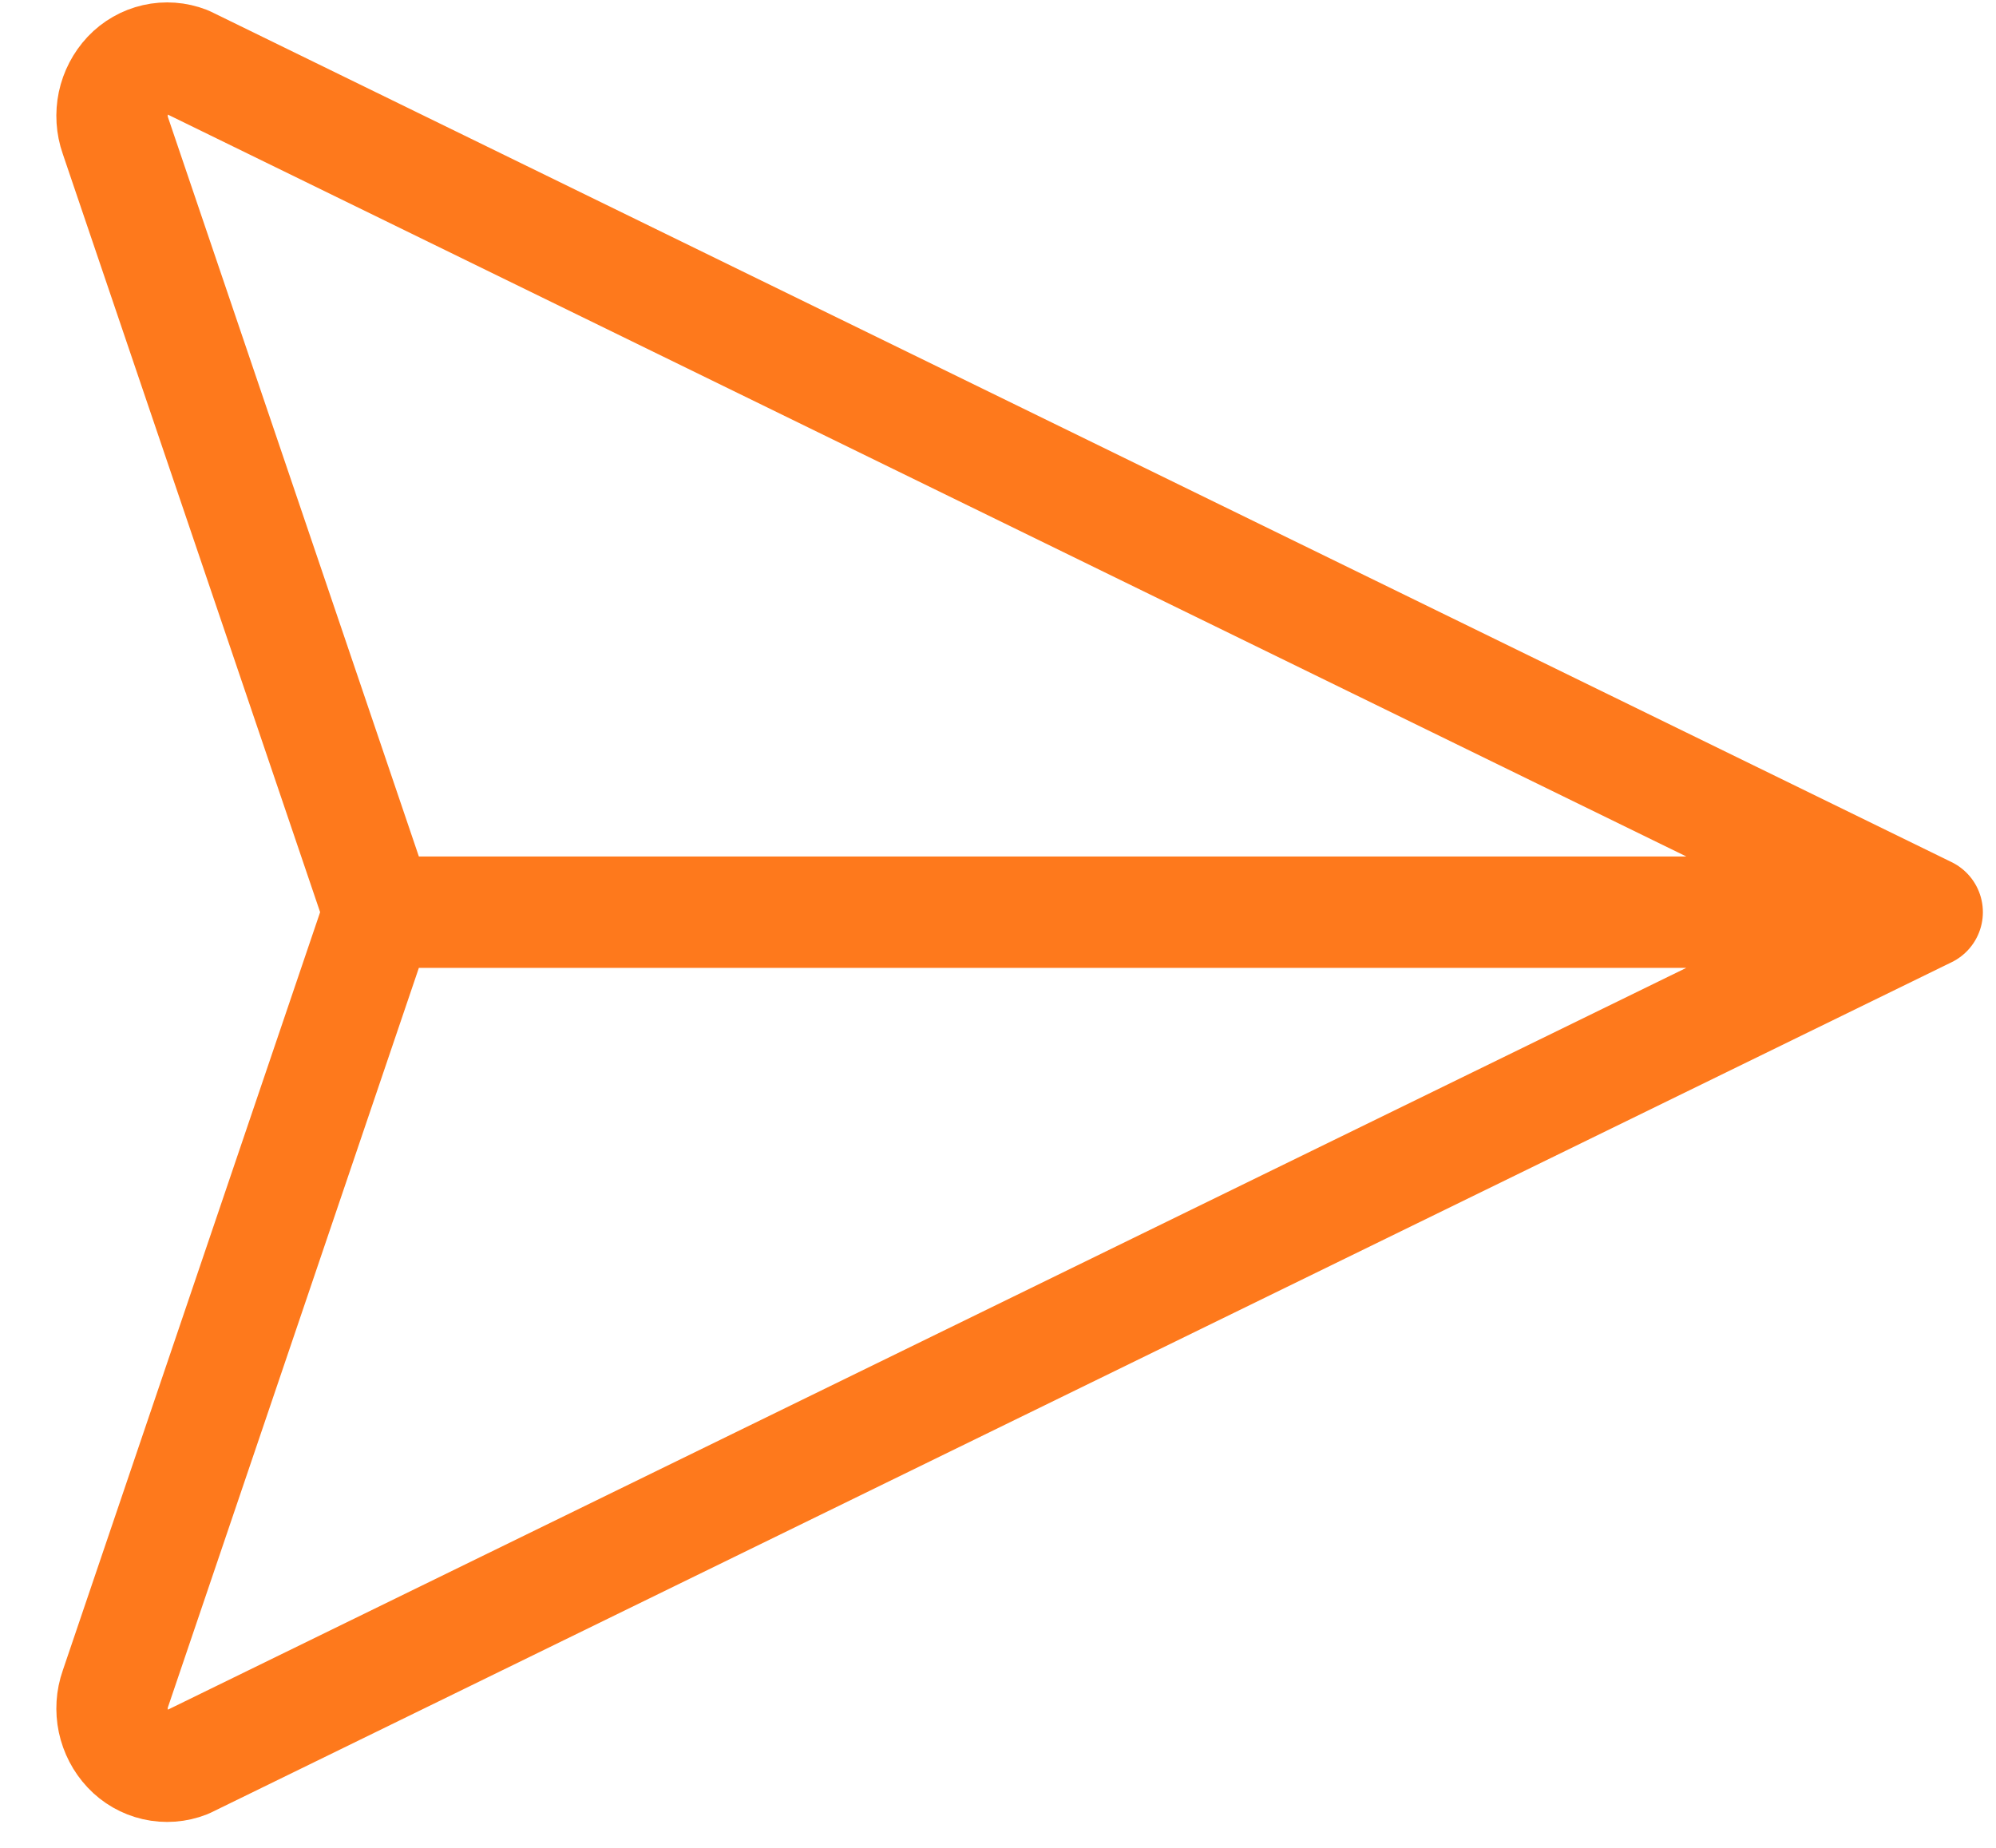 <?xml version="1.0" encoding="UTF-8"?> <svg xmlns="http://www.w3.org/2000/svg" width="27" height="25" viewBox="0 0 27 25" fill="none"><path d="M26.069 12.341L2.523 0.835C2.389 0.783 2.242 0.772 2.101 0.804C1.961 0.836 1.833 0.909 1.734 1.014C1.633 1.122 1.564 1.255 1.533 1.4C1.503 1.545 1.512 1.695 1.561 1.835L5.126 12.341M26.069 12.341L2.523 23.846C2.389 23.899 2.242 23.91 2.101 23.878C1.961 23.846 1.833 23.773 1.734 23.667C1.633 23.56 1.564 23.426 1.533 23.281C1.503 23.137 1.512 22.986 1.561 22.847L5.126 12.341M26.069 12.341H5.126" stroke="#FE791C" stroke-width="1.507" stroke-linecap="round" stroke-linejoin="round"></path></svg> 